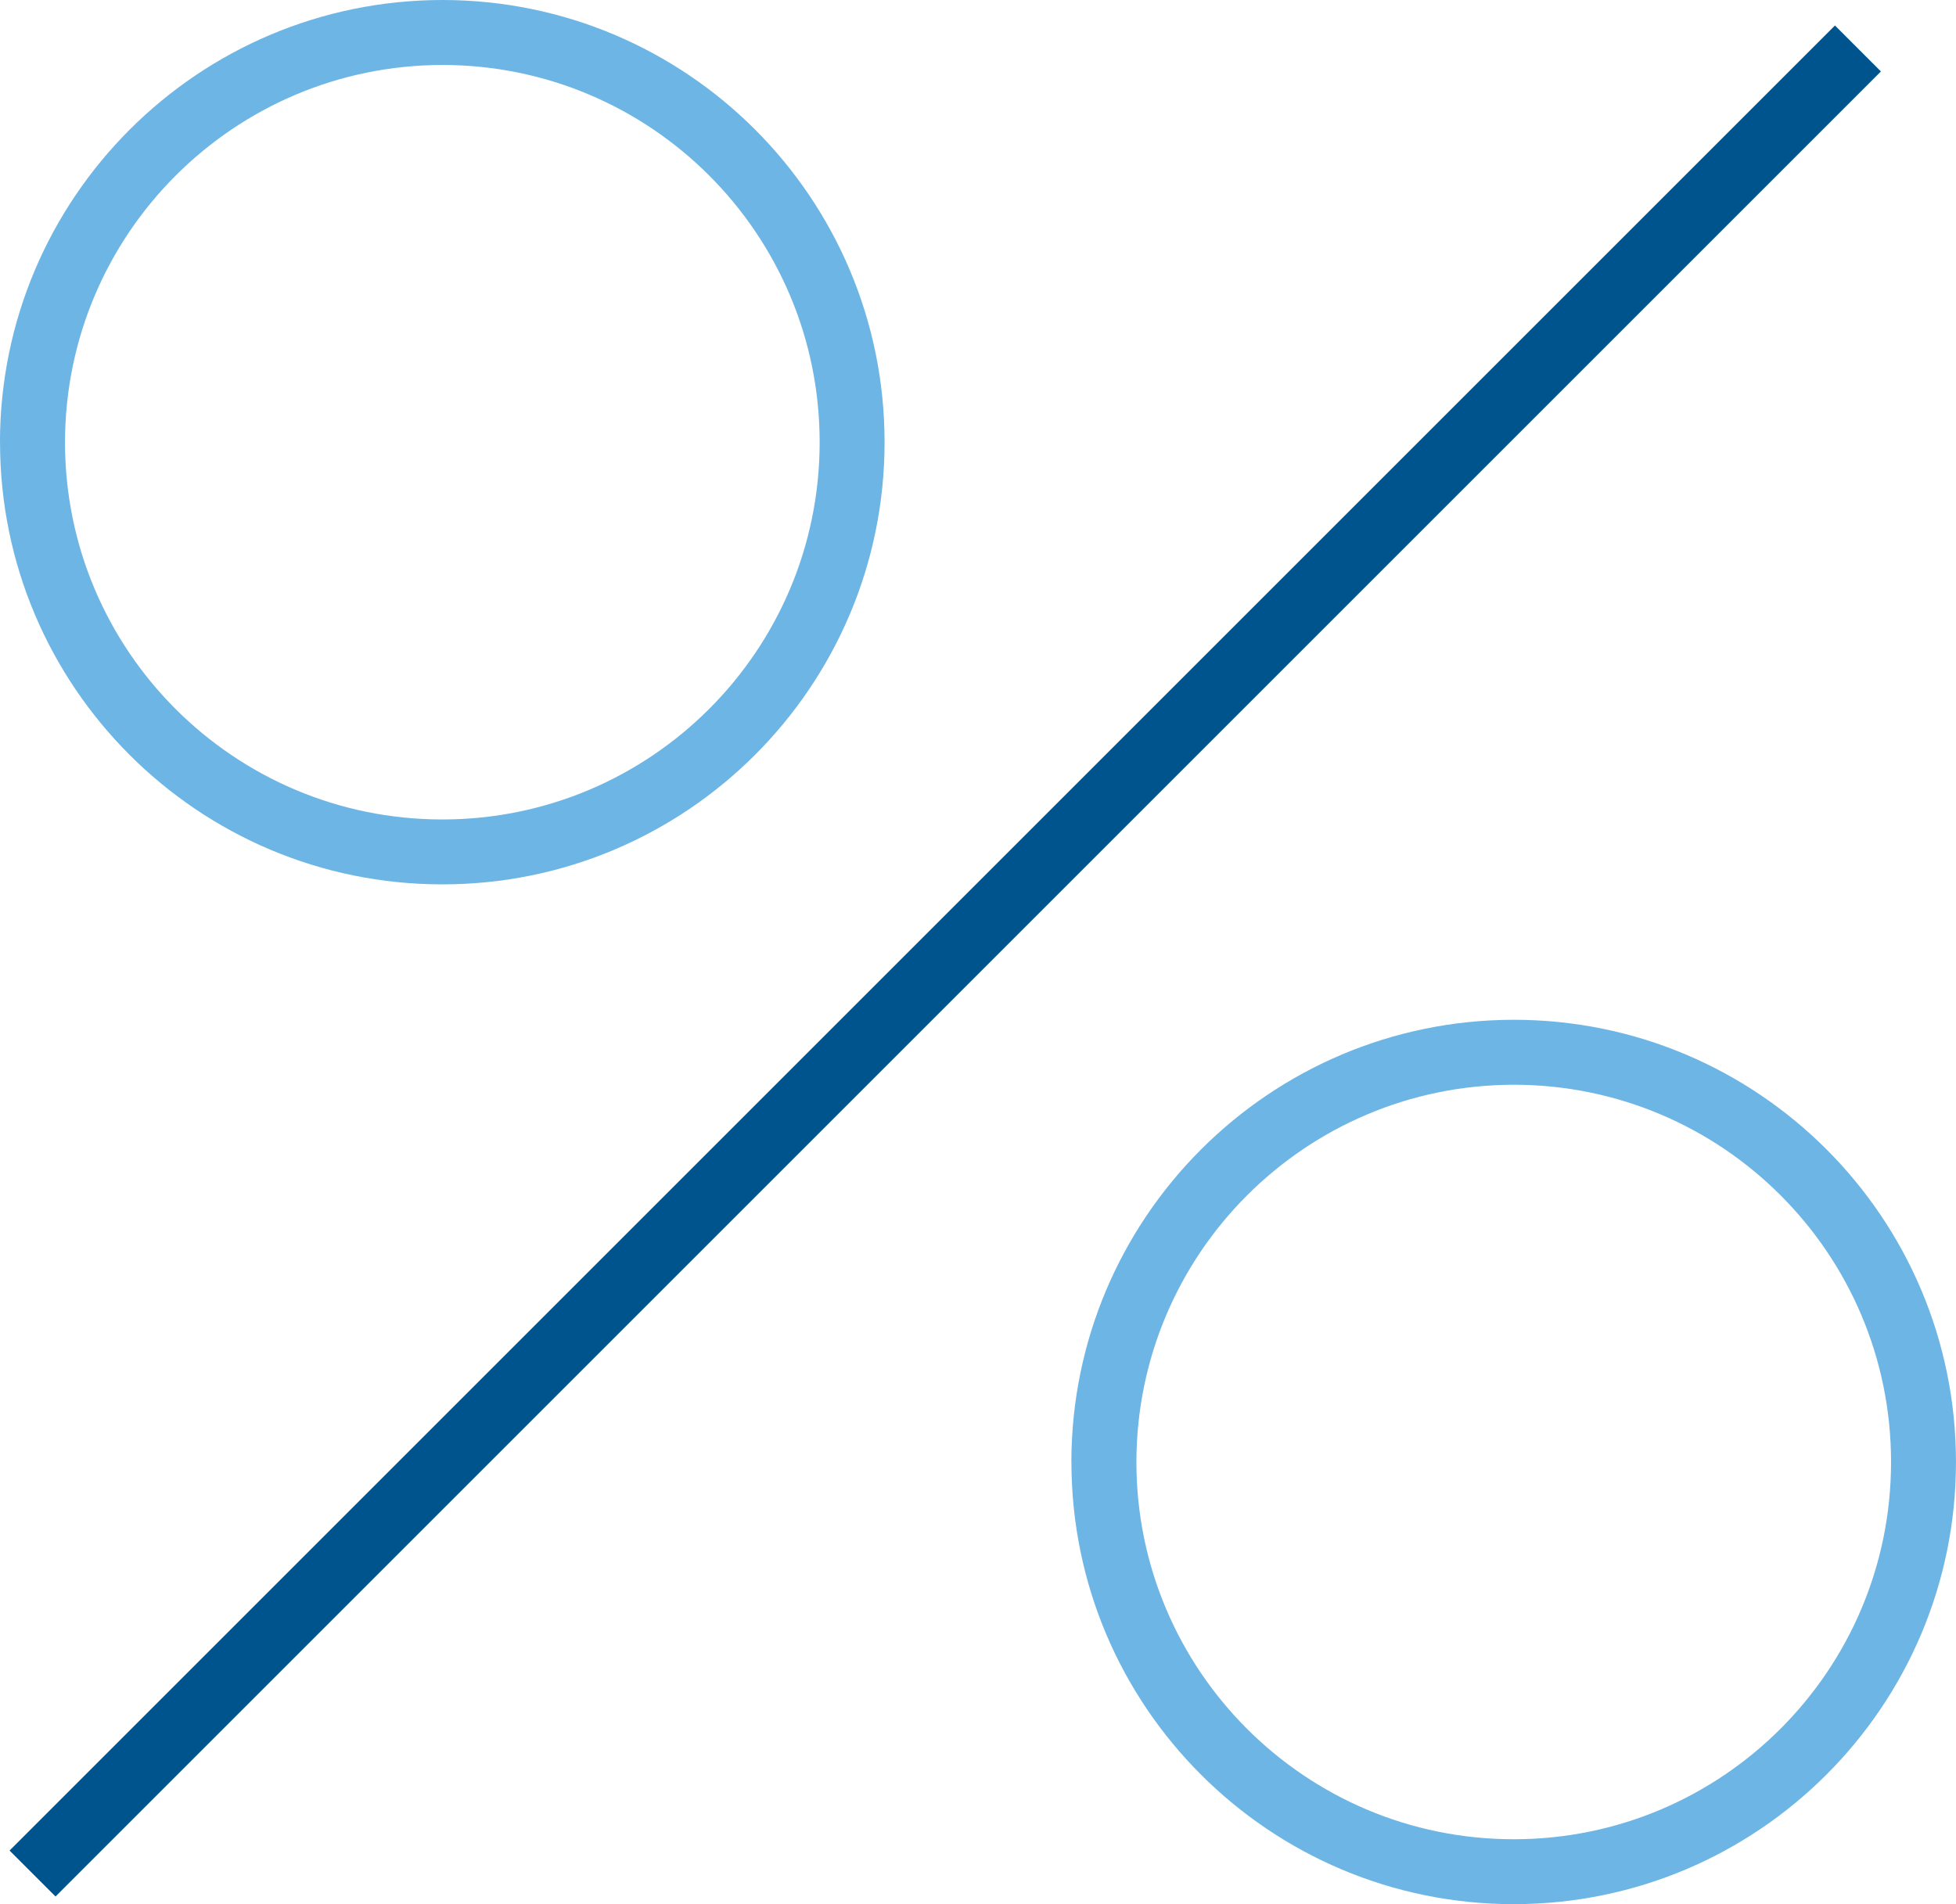 <?xml version="1.0" encoding="UTF-8"?>
<!DOCTYPE svg PUBLIC "-//W3C//DTD SVG 1.1//EN" "http://www.w3.org/Graphics/SVG/1.1/DTD/svg11.dtd">
<!-- Creator: CorelDRAW 2021 (64-Bit) -->
<svg xmlns="http://www.w3.org/2000/svg" xml:space="preserve" width="14.931mm" height="14.538mm" version="1.1" style="shape-rendering:geometricPrecision; text-rendering:geometricPrecision; image-rendering:optimizeQuality; fill-rule:evenodd; clip-rule:evenodd"
viewBox="0 0 314.55 306.28"
 xmlns:xlink="http://www.w3.org/1999/xlink"
 xmlns:xodm="http://www.corel.com/coreldraw/odm/2003">
 <defs>
  <style type="text/css">
   <![CDATA[
    .fil1 {fill:#00548E;fill-rule:nonzero}
    .fil0 {fill:#6DB5E5;fill-rule:nonzero}
   ]]>
  </style>
 </defs>
 <g id="Layer_x0020_1">
  <g id="_1855091810240">
   <path class="fil0" d="M-0 71.13c0,39.28 31.85,71.12 71.13,71.12 39.28,0 71.12,-31.85 71.12,-71.12 0,-39.28 -31.84,-71.13 -71.12,-71.13 -39.27,0.03 -71.1,31.87 -71.14,71.13zm71.13 -60.68c33.51,-0 60.68,27.17 60.68,60.68 0,33.51 -27.17,60.68 -60.68,60.68 -33.51,0 -60.68,-27.17 -60.68,-60.68 0.04,-33.5 27.19,-60.64 60.68,-60.68l0 0z"/>
   <rect class="fil1" transform="matrix(-0.707 -0.707 0.707 -0.707 8.924 305.046)" width="10.45" height="415.21"/>
   <path class="fil0" d="M172.3 235.16c0,39.28 31.85,71.12 71.13,71.12 39.28,0 71.12,-31.85 71.12,-71.12 0,-39.28 -31.84,-71.13 -71.12,-71.13 -39.27,0.03 -71.1,31.87 -71.14,71.13zm71.13 -60.68c33.51,-0 60.68,27.17 60.68,60.68 0,33.51 -27.17,60.68 -60.68,60.68 -33.51,0 -60.68,-27.17 -60.68,-60.68 0.04,-33.5 27.19,-60.64 60.68,-60.68l0 0z"/>
  </g>
 </g>
</svg>
